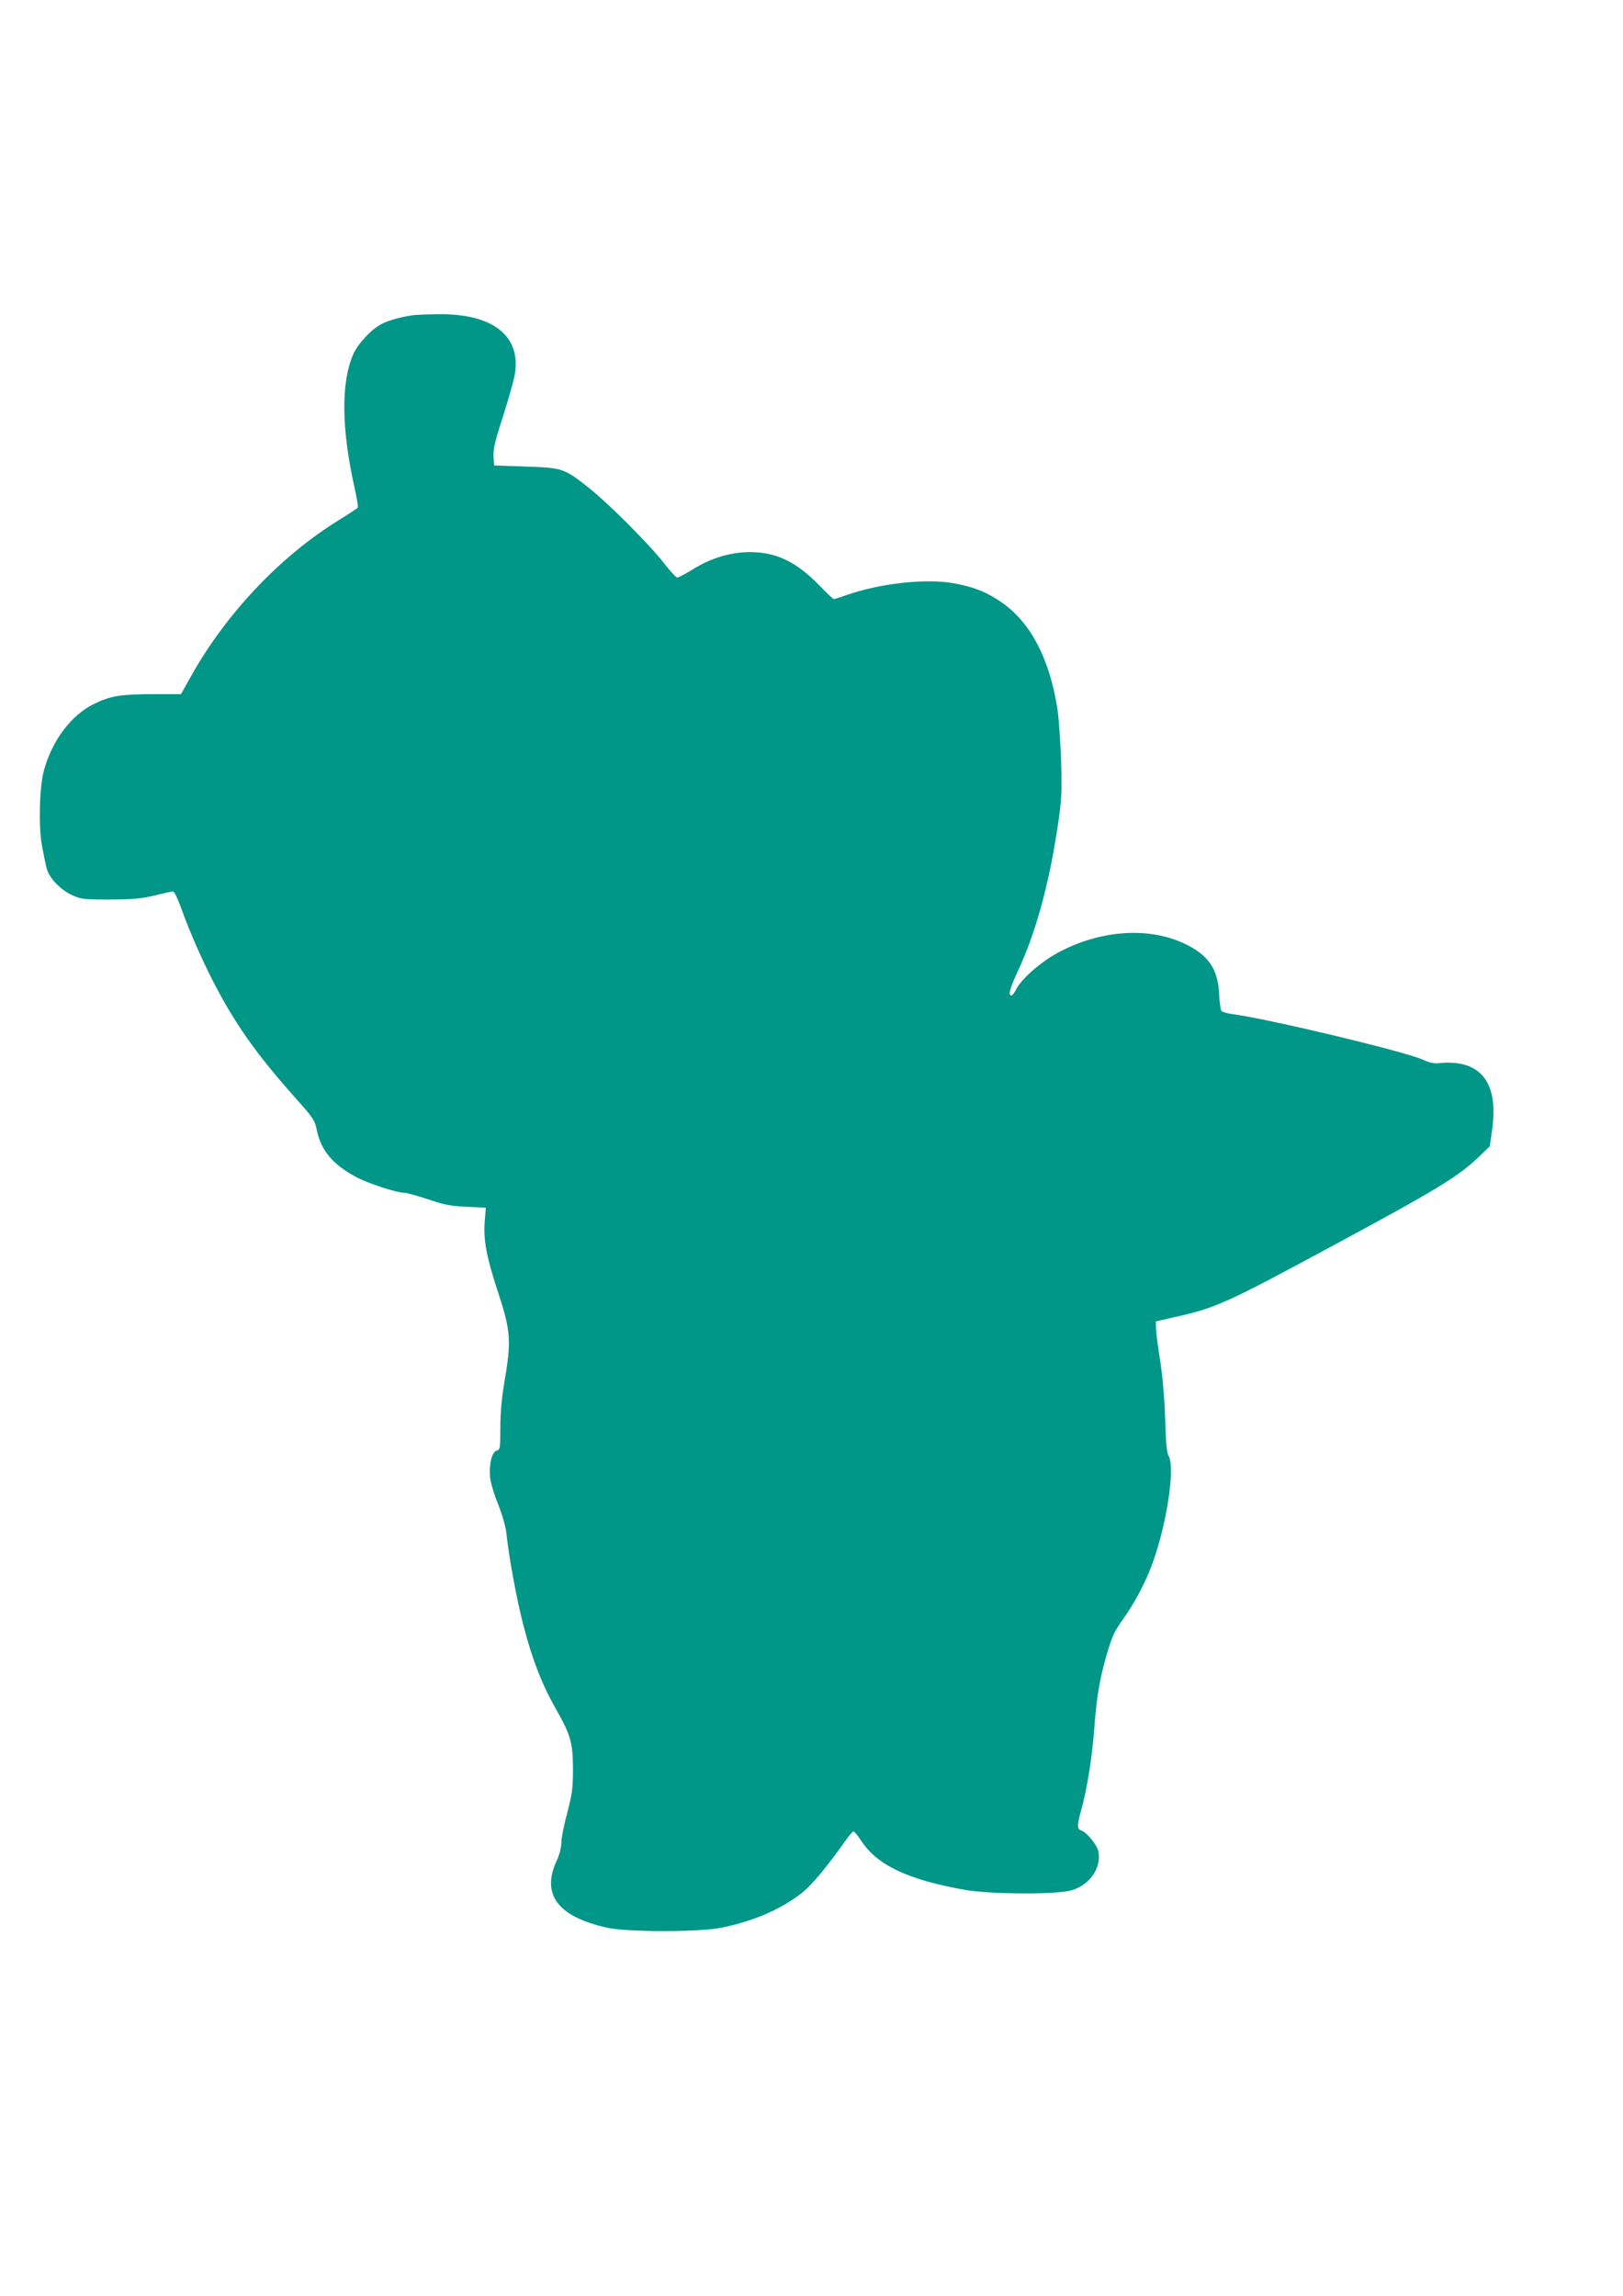 <?xml version="1.0" standalone="no"?>
<!DOCTYPE svg PUBLIC "-//W3C//DTD SVG 20010904//EN"
 "http://www.w3.org/TR/2001/REC-SVG-20010904/DTD/svg10.dtd">
<svg version="1.0" xmlns="http://www.w3.org/2000/svg"
 width="905pt" height="1280pt" viewBox="0 0 905 1280"
 preserveAspectRatio="xMidYMid meet">
<g transform="translate(0,1280) scale(0.1,-0.1)"
fill="#009688" stroke="none">
<path d="M2315 11044 c-69 -8 -143 -28 -185 -49 -58 -29 -135 -111 -161 -172
-68 -157 -65 -415 7 -737 13 -59 22 -112 19 -116 -3 -4 -49 -35 -103 -68 -328
-202 -630 -520 -828 -874 l-55 -98 -153 0 c-184 0 -239 -9 -333 -55 -126 -62
-232 -202 -278 -370 -25 -90 -31 -309 -11 -420 9 -49 21 -107 27 -129 14 -52
79 -119 142 -147 48 -22 65 -24 212 -24 131 1 176 5 248 23 49 12 94 22 102
22 7 0 26 -40 45 -92 45 -130 140 -343 212 -473 112 -206 227 -364 433 -595
92 -103 101 -117 112 -172 23 -112 91 -193 221 -261 68 -36 225 -87 267 -87
12 0 71 -16 131 -36 90 -31 128 -38 216 -42 l107 -5 -6 -76 c-8 -102 9 -195
68 -376 79 -240 82 -285 39 -536 -12 -71 -20 -160 -20 -237 0 -115 -1 -124
-20 -129 -26 -7 -43 -71 -38 -143 3 -33 21 -96 45 -155 24 -60 43 -126 47
-165 14 -136 58 -371 96 -517 48 -183 101 -322 175 -452 88 -155 99 -194 100
-341 0 -110 -4 -139 -32 -247 -18 -67 -33 -141 -33 -166 0 -27 -10 -68 -27
-103 -86 -188 10 -312 287 -372 113 -24 513 -24 633 1 181 37 331 102 450 195
53 42 138 144 240 288 21 30 42 54 46 54 5 0 23 -22 41 -49 88 -138 259 -220
580 -277 132 -24 490 -27 585 -5 105 24 178 124 160 218 -7 37 -65 108 -96
118 -24 8 -24 28 1 118 31 111 59 285 71 441 13 182 31 288 72 428 28 95 42
125 88 189 62 86 124 202 162 304 82 220 132 546 93 608 -10 16 -15 74 -19
207 -4 118 -14 235 -28 325 -12 77 -23 158 -23 179 l-1 39 105 24 c227 50 292
80 850 381 617 332 731 402 848 514 l59 57 13 90 c31 217 -30 343 -179 371
-30 6 -76 7 -103 4 -39 -5 -59 -2 -106 19 -103 46 -864 228 -1059 253 -29 4
-57 12 -62 18 -5 6 -11 49 -13 96 -7 139 -61 217 -193 279 -209 100 -498 73
-733 -66 -83 -49 -178 -135 -203 -184 -11 -22 -24 -39 -29 -39 -20 0 -9 39 35
134 99 212 172 476 221 796 24 160 26 193 21 375 -4 110 -13 243 -21 295 -44
278 -148 477 -307 589 -83 58 -152 87 -264 108 -155 30 -416 2 -609 -66 -33
-12 -62 -21 -66 -21 -4 0 -42 35 -83 78 -129 132 -240 184 -387 184 -108 -1
-216 -33 -318 -97 -41 -25 -79 -45 -86 -45 -6 0 -38 35 -71 77 -80 104 -308
333 -420 422 -139 110 -146 113 -354 120 l-176 6 -3 51 c-2 40 9 88 52 220 30
93 59 197 66 232 39 218 -120 344 -425 340 -55 0 -113 -3 -130 -4z"/>
</g>
</svg>
